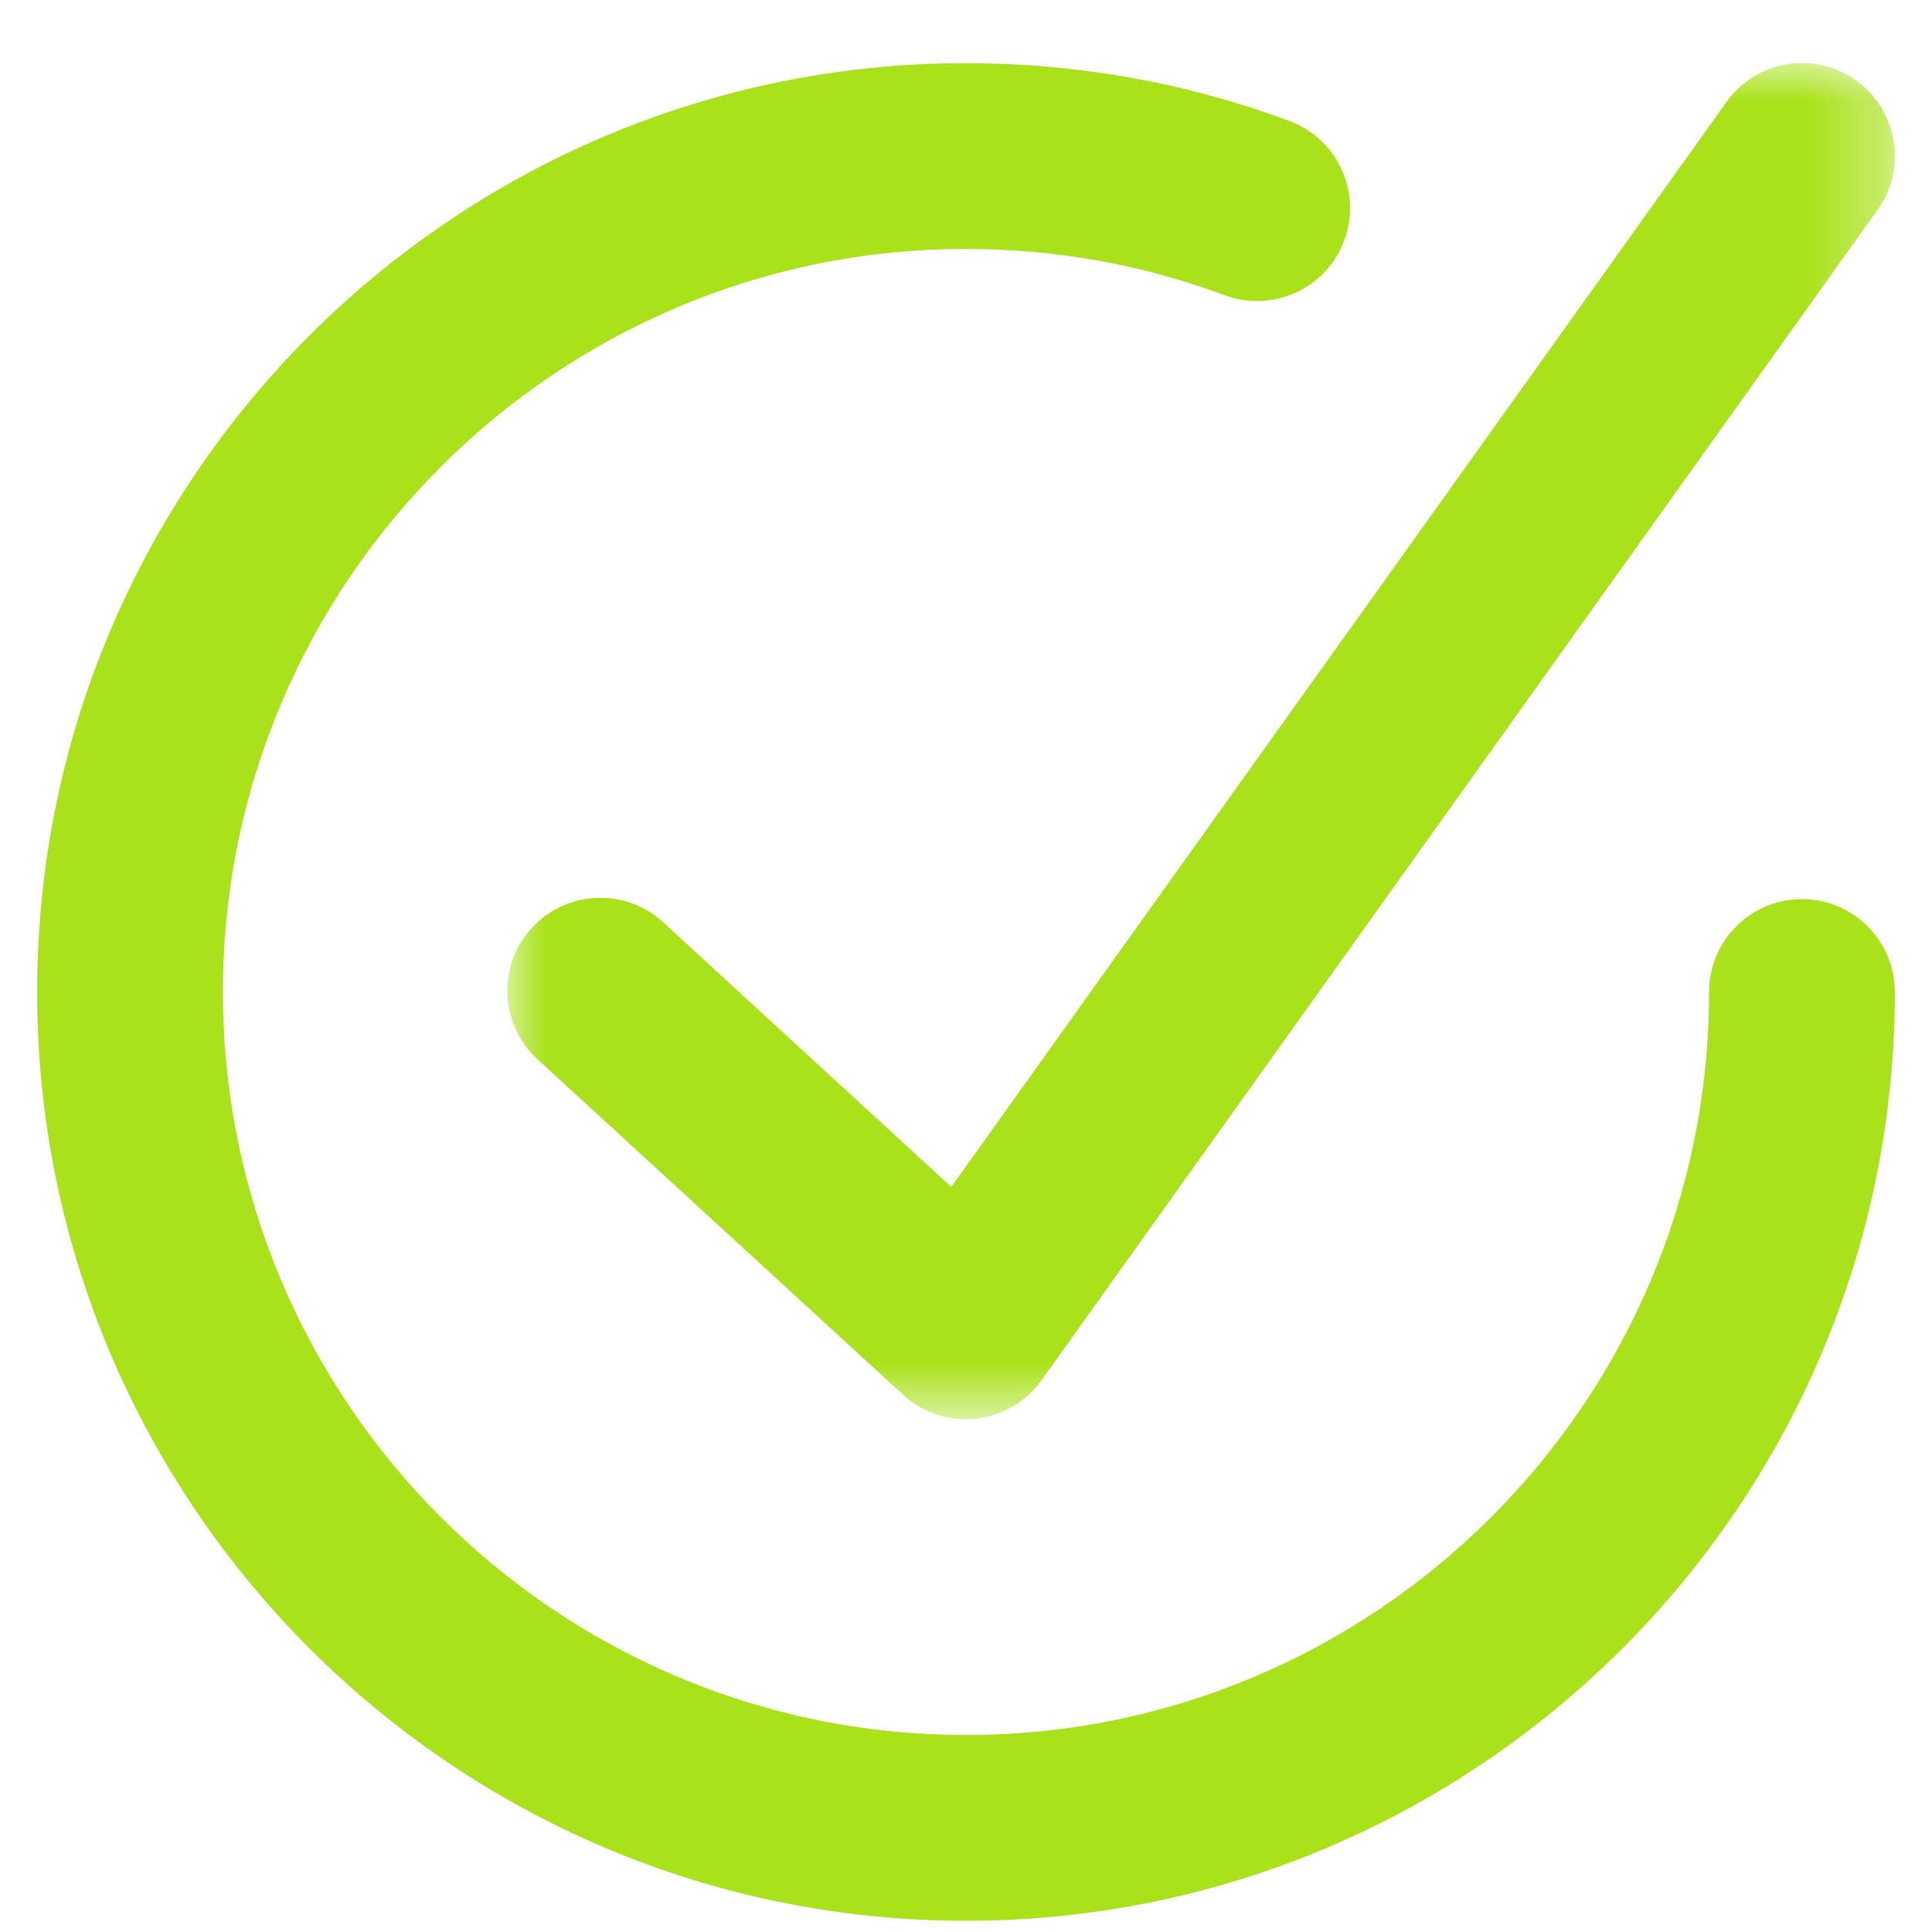 <?xml version="1.0" encoding="UTF-8"?>
<svg width="26px" height="26px" viewBox="0 0 26 26" version="1.1" xmlns="http://www.w3.org/2000/svg" xmlns:xlink="http://www.w3.org/1999/xlink">
    <title>Group 6 Copy 2</title>
    <defs>
        <polygon id="path-1" points="0 0 18.672 0 18.672 18.251 0 18.251"></polygon>
    </defs>
    <g id="Page-1" stroke="none" stroke-width="1" fill="none" fill-rule="evenodd">
        <g id="Bozza" transform="translate(-417, -4882)">
            <g id="Group-2" transform="translate(-1, 4650.424)">
                <g id="Group-6-Copy-2" transform="translate(418.5, 232.424)">
                    <path d="M12.5,25.001 C5.607,25.001 0,19.393 0,12.502 C0,5.608 5.607,0.002 12.5,0.002 C13.996,0.002 15.461,0.263 16.854,0.781 C17.501,1.021 17.83,1.741 17.59,2.388 C17.349,3.036 16.63,3.365 15.982,3.125 C14.87,2.711 13.699,2.502 12.5,2.502 C6.986,2.502 2.5,6.987 2.5,12.502 C2.5,18.016 6.986,22.501 12.5,22.501 C18.014,22.501 22.5,18.016 22.5,12.502 C22.5,11.811 23.06,11.252 23.75,11.252 C24.44,11.252 25,11.811 25,12.502 C25,19.393 19.392,25.001 12.5,25.001" id="Fill-1" fill="#A9E21B"></path>
                    <g id="Group-5" transform="translate(6.328, 0)">
                        <mask id="mask-2" fill="white">
                            <use xlink:href="#path-1"></use>
                        </mask>
                        <g id="Clip-4"></g>
                        <path d="M6.171,18.251 C5.859,18.251 5.557,18.135 5.326,17.922 L0.404,13.406 C-0.103,12.94 -0.138,12.148 0.329,11.64 C0.796,11.132 1.587,11.096 2.096,11.563 L5.974,15.125 L16.406,0.525 C16.804,-0.038 17.587,-0.169 18.148,0.233 C18.711,0.635 18.841,1.416 18.439,1.977 L7.188,17.727 C6.979,18.018 6.657,18.207 6.301,18.245 C6.257,18.248 6.214,18.251 6.171,18.251" id="Fill-3" fill="#A9E21B" mask="url(#mask-2)"></path>
                    </g>
                </g>
            </g>
        </g>
    </g>
</svg>